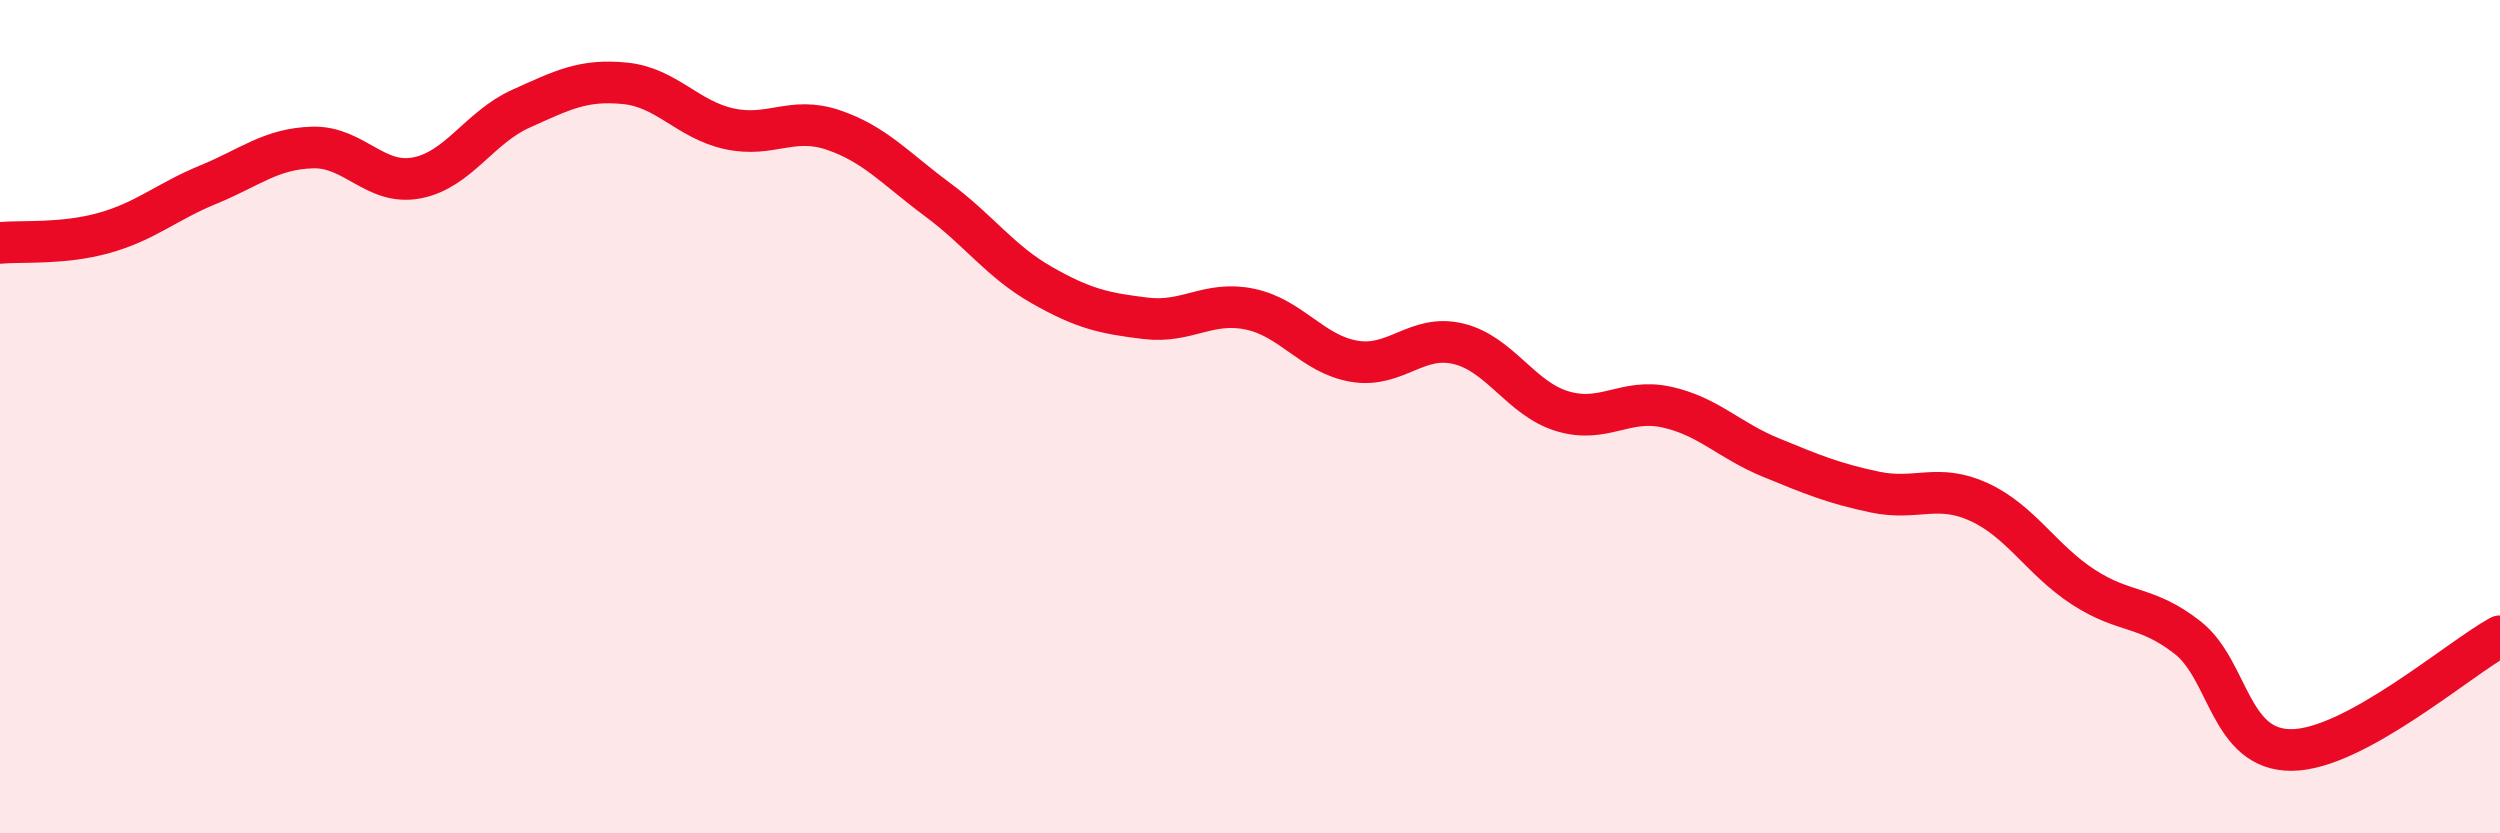 
    <svg width="60" height="20" viewBox="0 0 60 20" xmlns="http://www.w3.org/2000/svg">
      <path
        d="M 0,5.83 C 0.5,5.78 1.5,5.87 2.5,5.59 C 3.5,5.31 4,4.84 5,4.43 C 6,4.02 6.5,3.57 7.5,3.54 C 8.5,3.51 9,4.46 10,4.27 C 11,4.08 11.5,3.06 12.5,2.61 C 13.5,2.16 14,1.9 15,2 C 16,2.1 16.5,2.87 17.5,3.09 C 18.5,3.31 19,2.78 20,3.12 C 21,3.46 21.5,4.05 22.5,4.79 C 23.5,5.53 24,6.27 25,6.84 C 26,7.41 26.5,7.52 27.5,7.64 C 28.5,7.76 29,7.21 30,7.42 C 31,7.63 31.5,8.5 32.5,8.67 C 33.5,8.84 34,8.01 35,8.25 C 36,8.49 36.5,9.57 37.5,9.87 C 38.5,10.17 39,9.55 40,9.77 C 41,9.99 41.5,10.57 42.5,10.98 C 43.5,11.39 44,11.6 45,11.81 C 46,12.02 46.5,11.59 47.5,12.05 C 48.5,12.51 49,13.44 50,14.09 C 51,14.74 51.5,14.52 52.5,15.3 C 53.5,16.08 53.5,18.01 55,18 C 56.5,17.99 59,15.82 60,15.27L60 20L0 20Z"
        fill="#EB0A25"
        opacity="0.1"
        stroke-linecap="round"
        stroke-linejoin="round"
      />
      <path
        d="M 0,5.83 C 0.5,5.78 1.5,5.87 2.5,5.59 C 3.5,5.31 4,4.84 5,4.43 C 6,4.02 6.5,3.57 7.5,3.54 C 8.5,3.51 9,4.46 10,4.27 C 11,4.08 11.5,3.06 12.5,2.61 C 13.5,2.16 14,1.9 15,2 C 16,2.1 16.5,2.87 17.5,3.09 C 18.5,3.31 19,2.78 20,3.12 C 21,3.46 21.5,4.05 22.5,4.79 C 23.5,5.53 24,6.27 25,6.84 C 26,7.41 26.5,7.52 27.5,7.64 C 28.5,7.76 29,7.21 30,7.42 C 31,7.63 31.5,8.5 32.5,8.67 C 33.5,8.84 34,8.01 35,8.25 C 36,8.49 36.5,9.57 37.5,9.87 C 38.5,10.17 39,9.55 40,9.77 C 41,9.99 41.5,10.57 42.5,10.98 C 43.5,11.39 44,11.6 45,11.81 C 46,12.02 46.5,11.59 47.5,12.05 C 48.5,12.51 49,13.44 50,14.09 C 51,14.74 51.5,14.52 52.5,15.3 C 53.5,16.08 53.5,18.01 55,18 C 56.5,17.99 59,15.82 60,15.27"
        stroke="#EB0A25"
        stroke-width="1"
        fill="none"
        stroke-linecap="round"
        stroke-linejoin="round"
      />
    </svg>
  